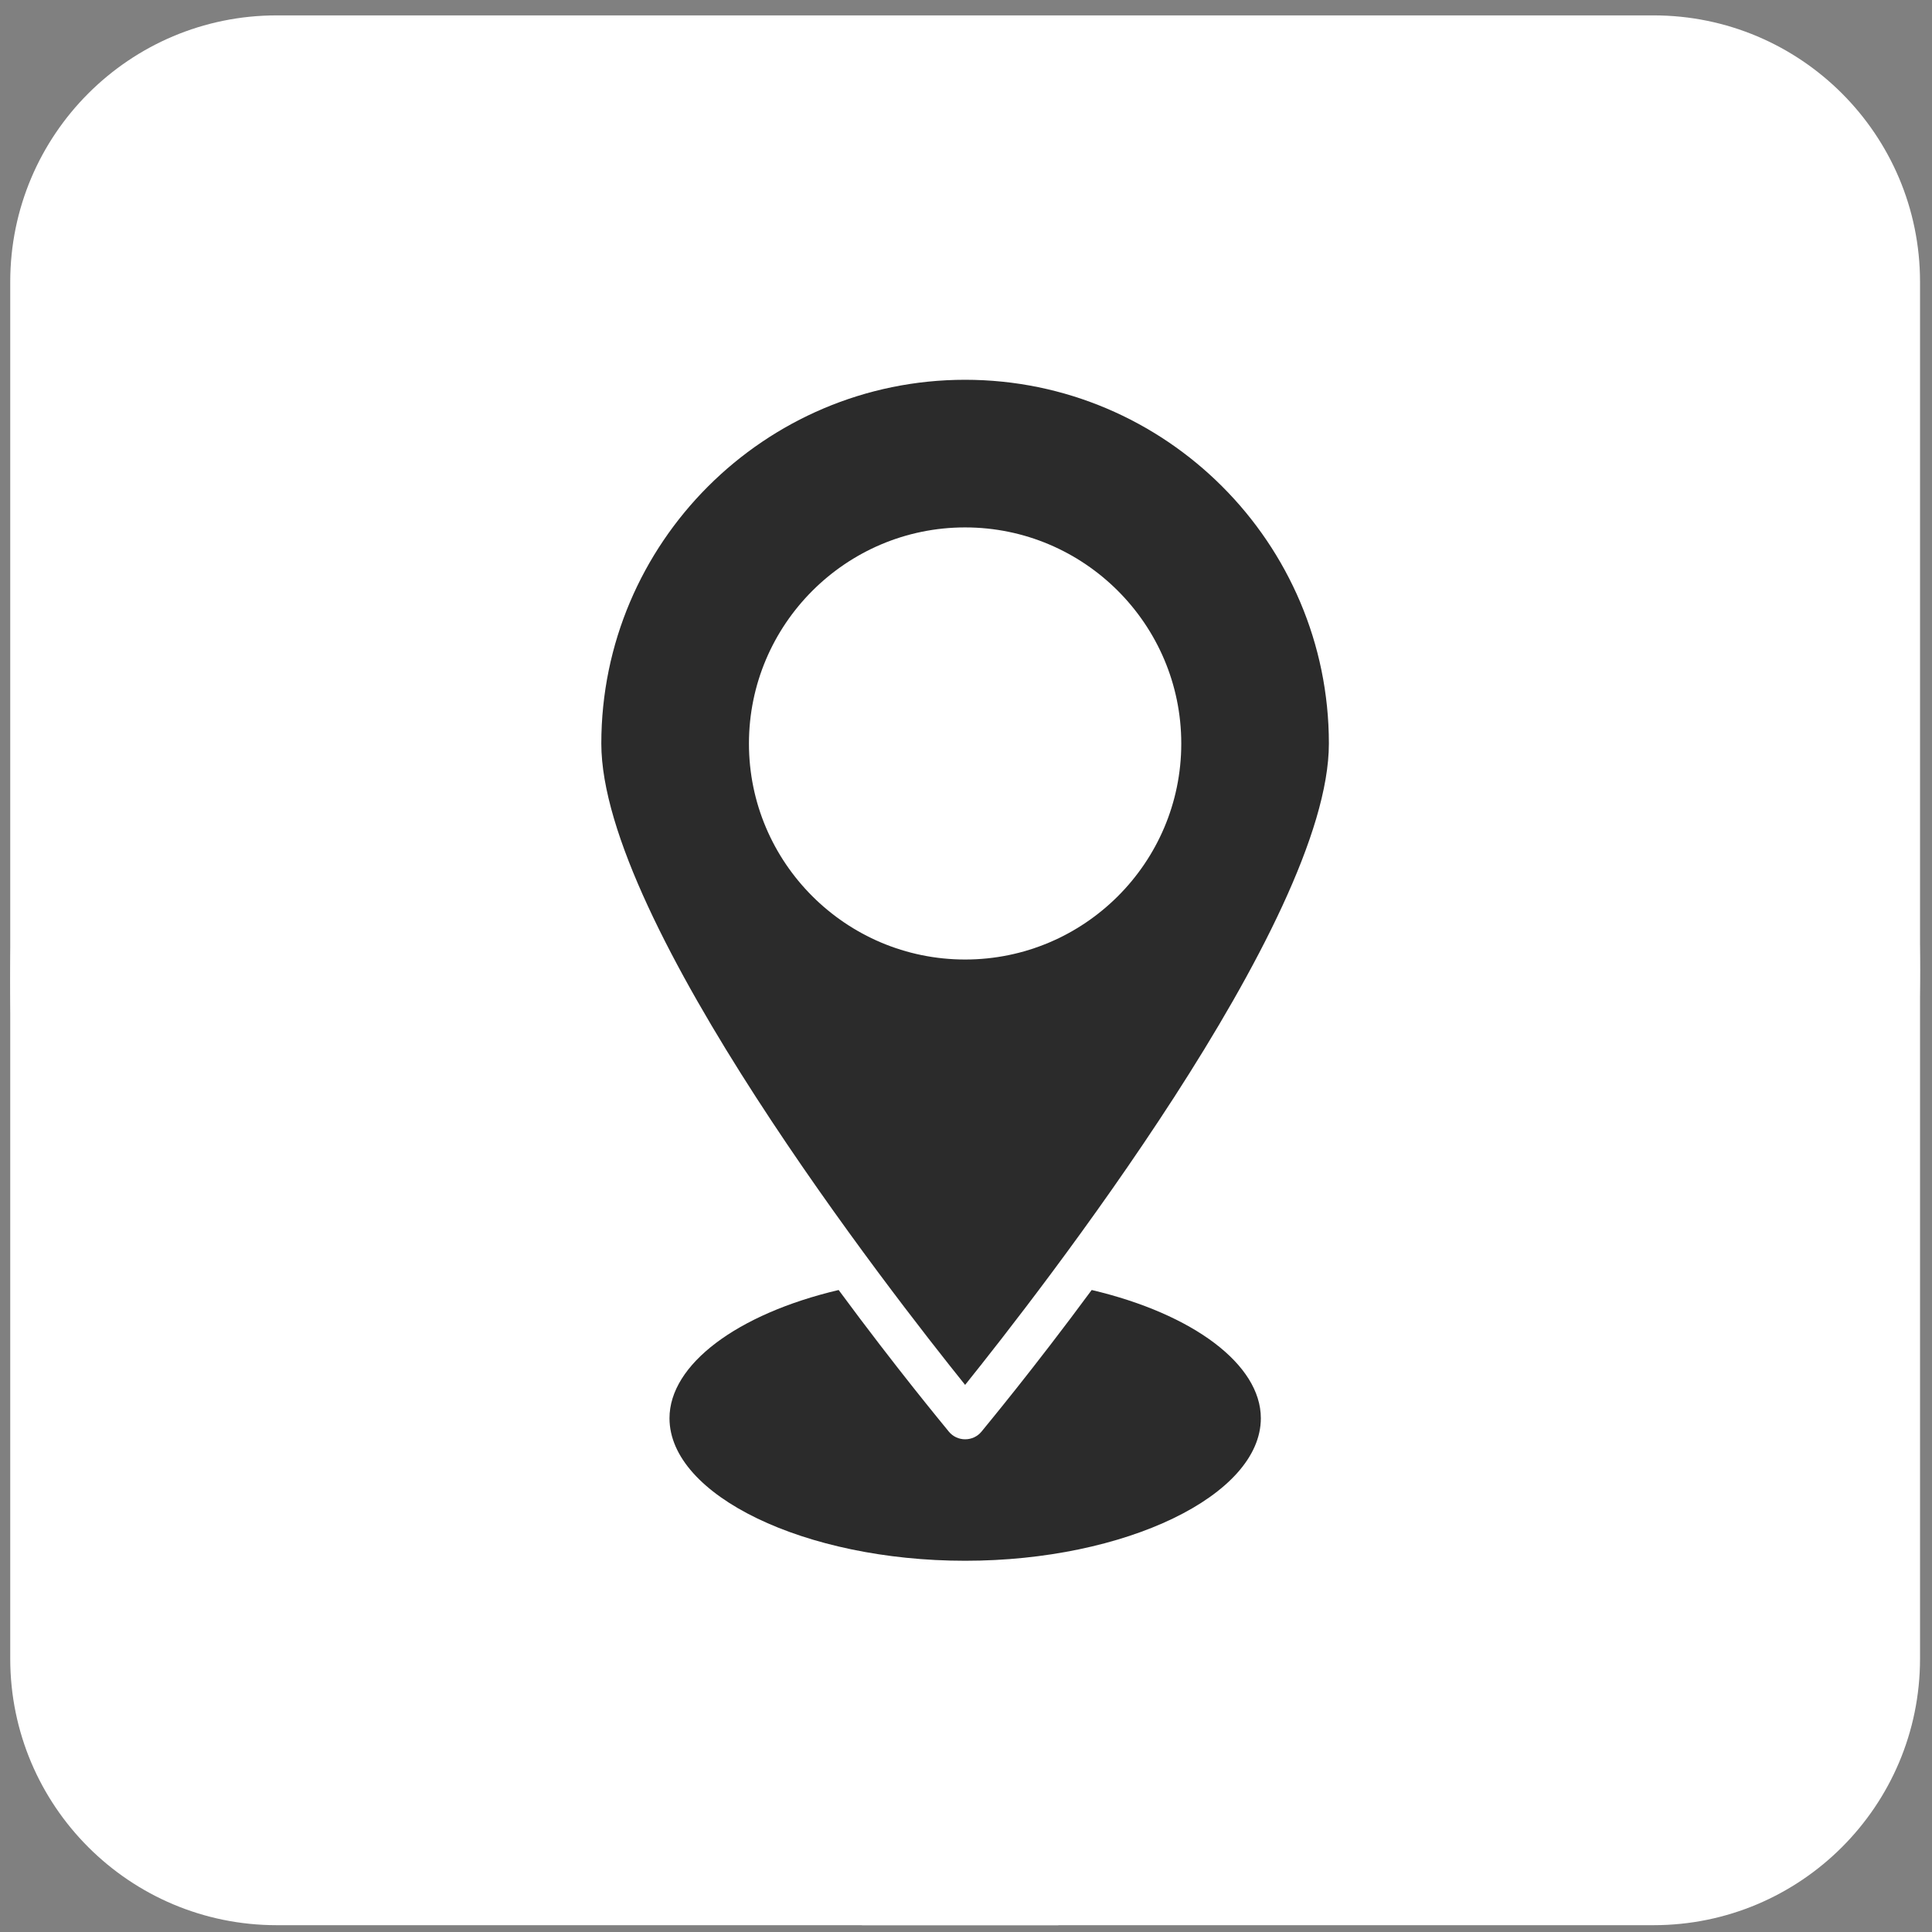 <svg xmlns="http://www.w3.org/2000/svg" fill="none" viewBox="0 0 87 87" height="87" width="87">
<rect x="0" y="0" width="87" height="87" fill="#808080" stroke="none"/>
<g clip-path="url(#clip0_311_9069)">
<path fill="white" d="M0.461 12.693C0.461 6.066 5.834 0.693 12.461 0.693H74.461C81.088 0.693 86.461 6.066 86.461 12.693V74.693C86.461 81.321 81.088 86.693 74.461 86.693H12.461C5.834 86.693 0.461 81.321 0.461 74.693V12.693Z"></path>
<path fill="white" d="M86.46 43.693C86.46 19.945 67.208 0.793 43.46 0.915C19.712 1.038 0.461 20.389 0.461 44.138C0.461 67.886 19.712 87.038 43.46 86.915C67.208 86.793 86.46 67.441 86.46 43.693Z"></path>
<path fill="#2B2B2B" d="M56.777 63.864C56.777 61.452 53.747 59.172 49.16 58.09C46.52 61.67 44.431 64.177 44.194 64.472C44.013 64.69 43.747 64.813 43.462 64.813C43.178 64.813 42.912 64.69 42.731 64.472C42.494 64.177 40.405 61.67 37.765 58.09C33.178 59.172 30.148 61.452 30.148 63.864C30.148 67.339 36.245 70.283 43.462 70.283C50.68 70.283 56.777 67.339 56.777 63.864Z"></path>
<path fill="#2B2B2B" d="M43.46 17.102C34.428 17.102 27.078 24.453 27.078 33.484C27.078 41.508 40.193 58.298 43.46 62.363C46.726 58.298 59.841 41.499 59.841 33.484C59.841 24.453 52.491 17.102 43.46 17.102ZM43.46 43.208C38.094 43.208 33.726 38.849 33.726 33.484C33.726 28.119 38.094 23.75 43.46 23.75C48.825 23.75 53.194 28.119 53.194 33.484C53.194 38.849 48.825 43.208 43.46 43.208Z"></path>
</g>
<defs>
<clipPath id="clip0_311_9069">
<path fill="white" d="M0.461 12.693C0.461 6.066 5.834 0.693 12.461 0.693H74.461C81.088 0.693 86.461 6.066 86.461 12.693V74.693C86.461 81.321 81.088 86.693 74.461 86.693H12.461C5.834 86.693 0.461 81.321 0.461 74.693V12.693Z"></path>
</clipPath>
</defs>
</svg>

